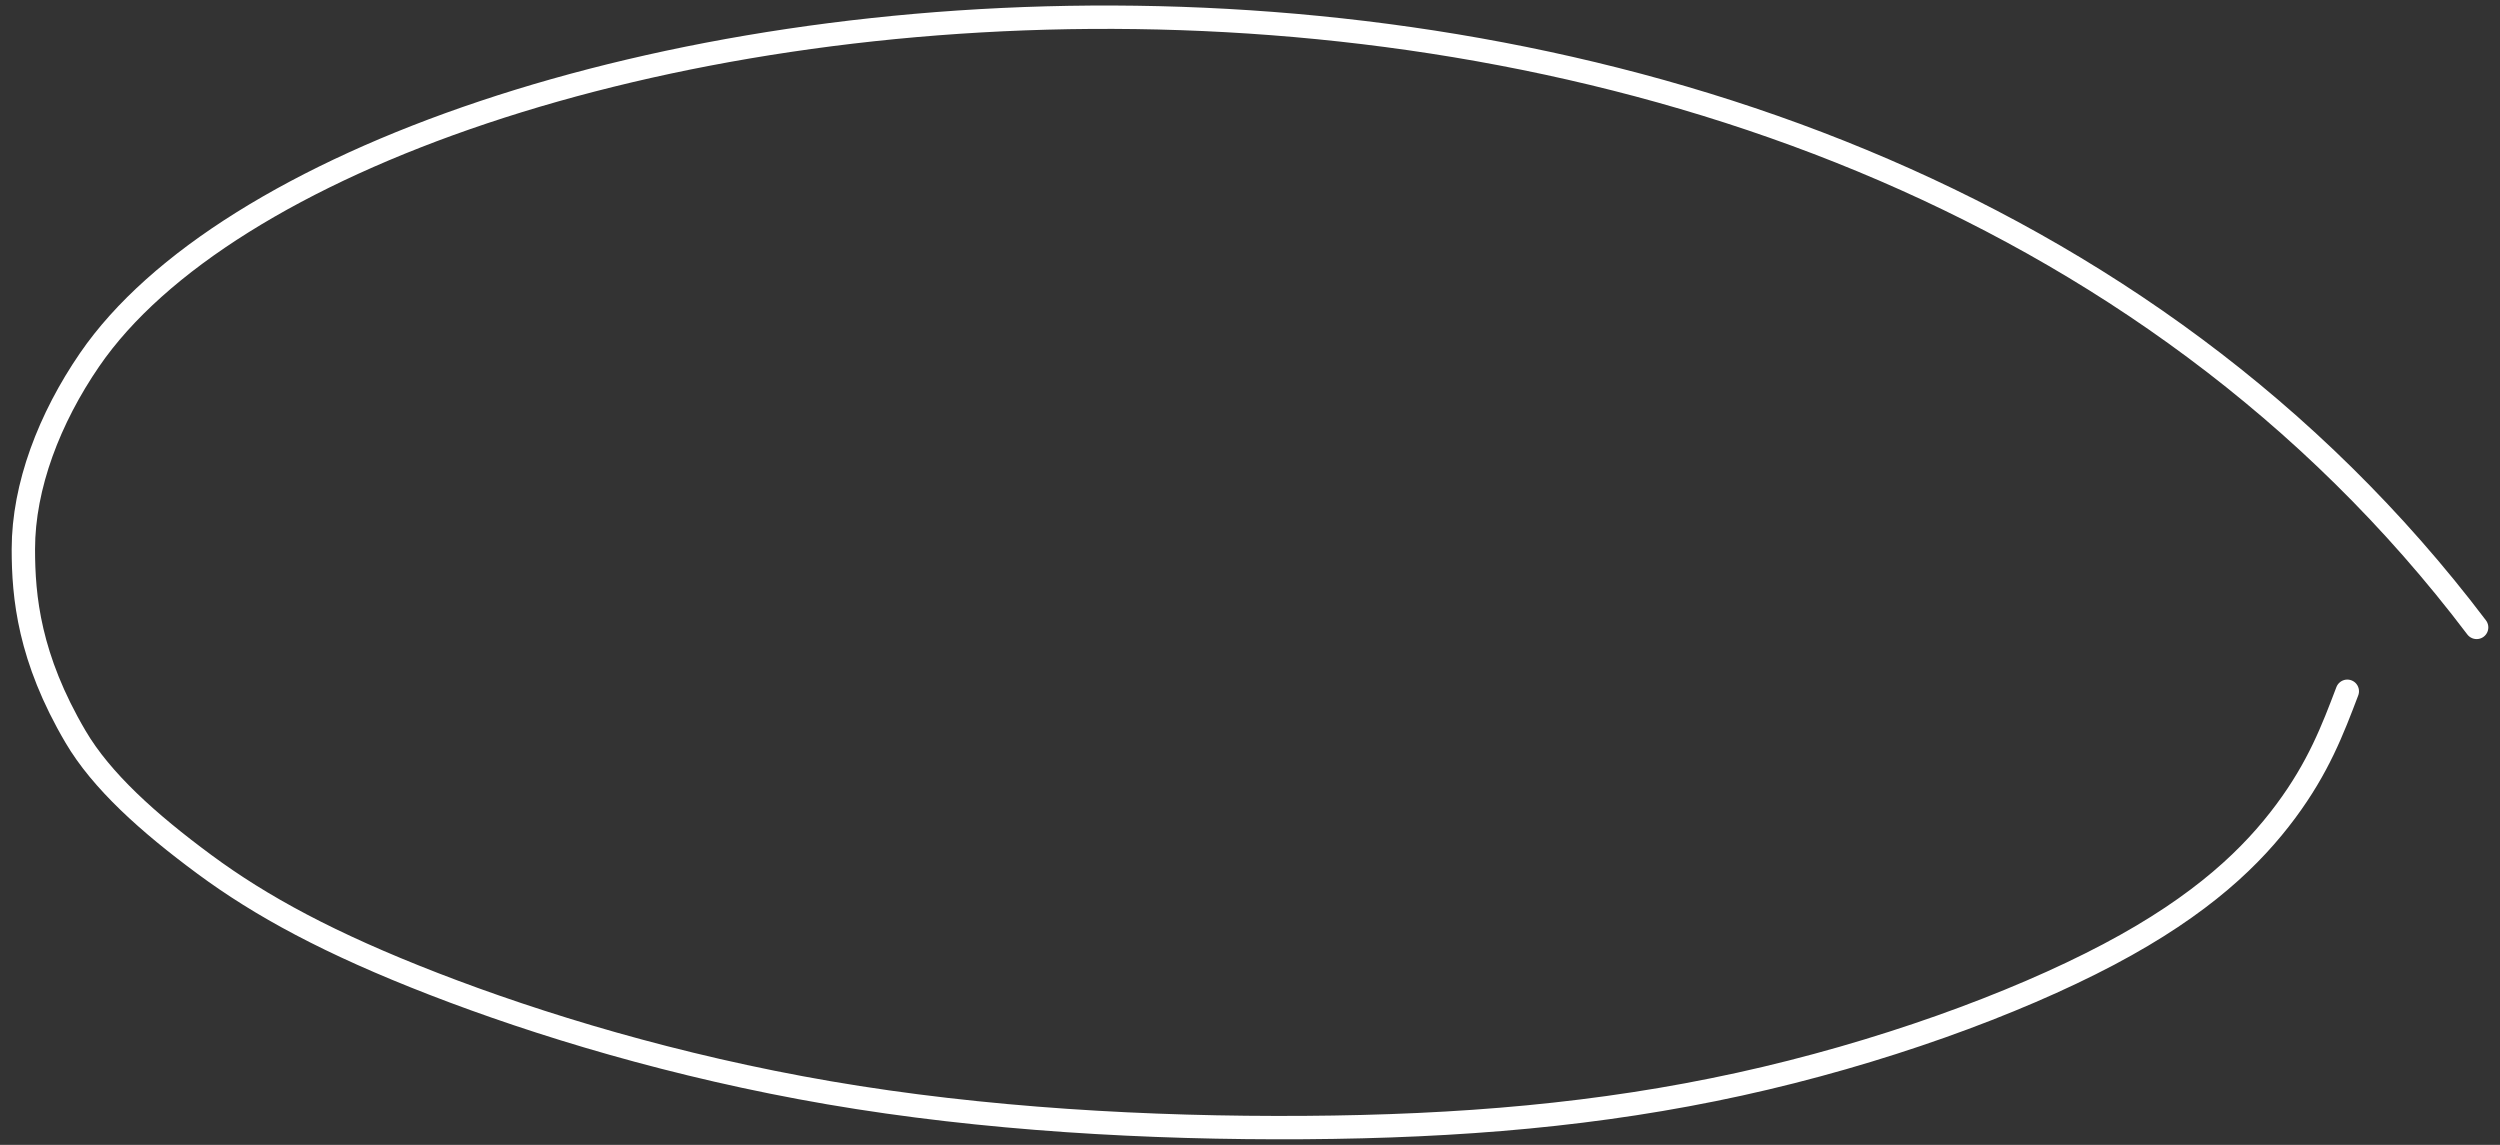 <?xml version="1.0" encoding="UTF-8"?> <svg xmlns="http://www.w3.org/2000/svg" width="107" height="49" viewBox="0 0 107 49" fill="none"><rect x="0" y="0" width="107" height="49" fill="#333333" stroke="none"/><path d="M106 26.853C77.624 -10.645 15.411 -1.449 3.84 15.39C2.115 17.902 1.001 20.803 1 23.498C0.999 25.549 1.244 28.153 3.234 31.534C4.343 33.42 6.339 35.216 8.752 36.998C11.164 38.781 14.106 40.384 18.565 42.112C23.023 43.84 28.909 45.643 35.492 46.773C42.075 47.903 49.178 48.303 55.83 48.259C62.482 48.215 68.469 47.714 74.445 46.404C80.421 45.094 86.204 42.989 90.249 40.853C94.294 38.717 96.425 36.613 97.827 34.727C99.229 32.841 99.838 31.238 100.465 29.586" stroke="white" style="stroke:white;stroke-opacity:1;" stroke-linecap="round"></path></svg> 